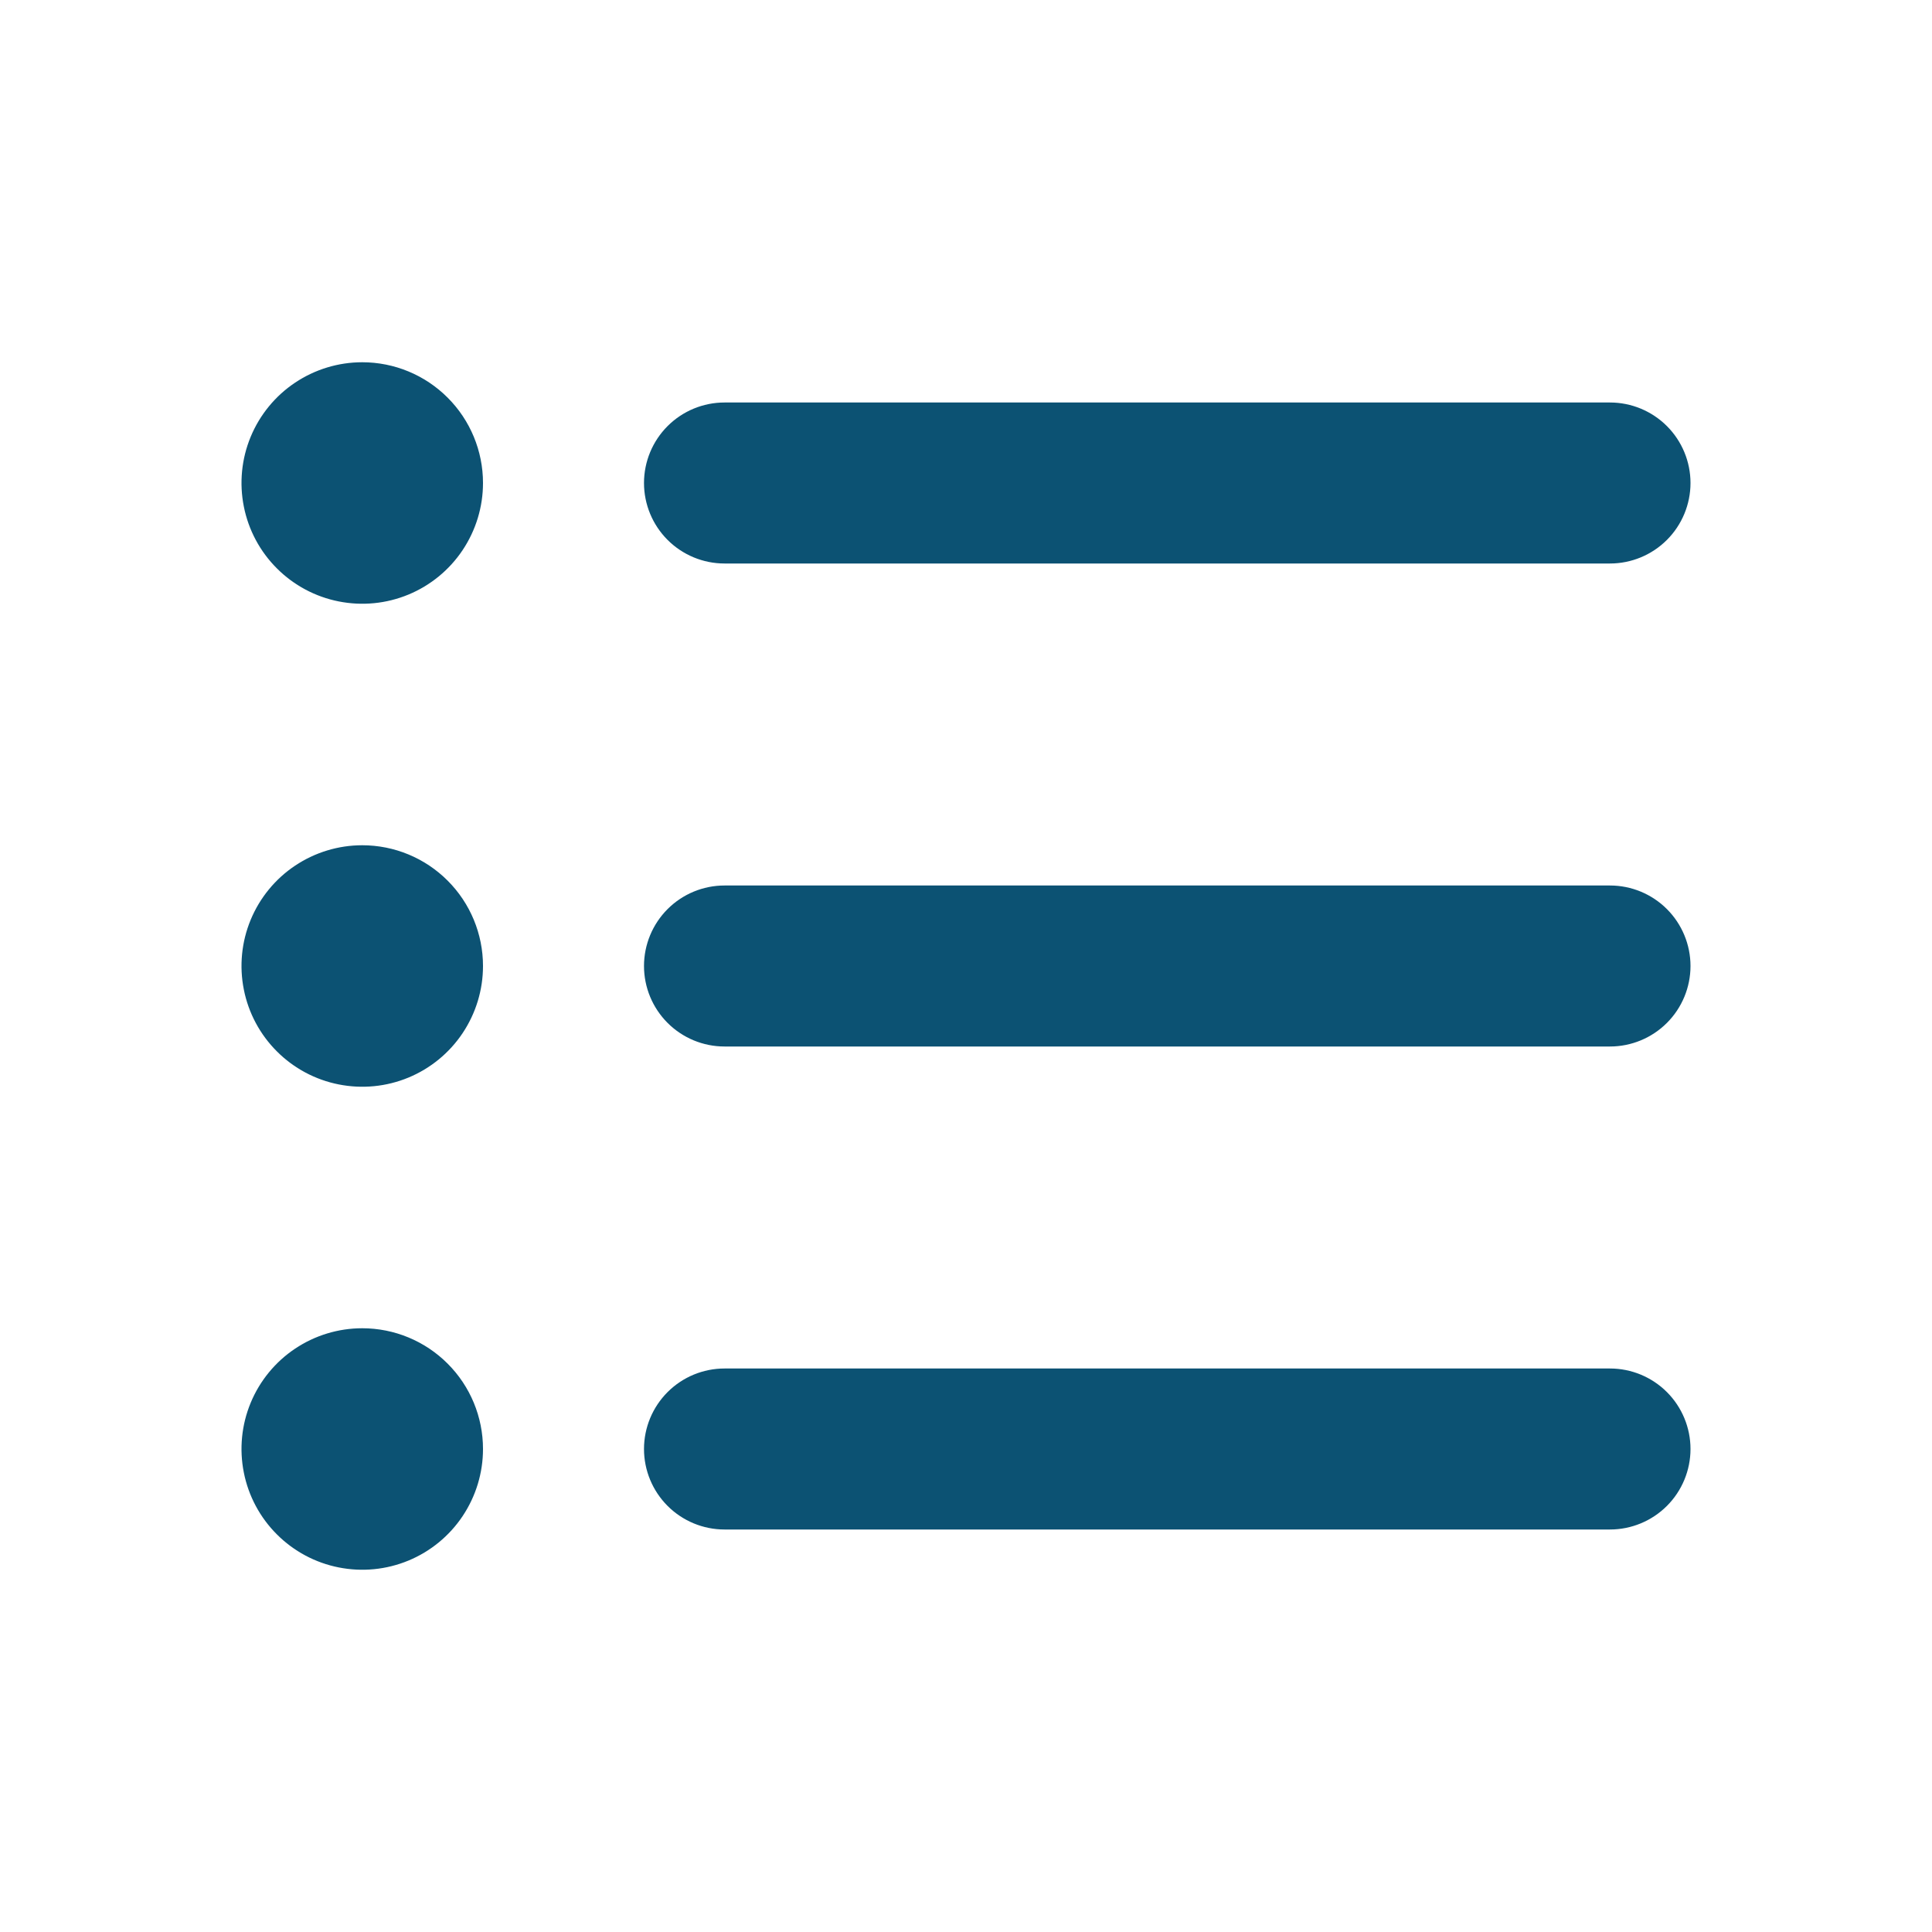 <svg width="48" height="48" viewBox="0 0 48 48" fill="none" xmlns="http://www.w3.org/2000/svg">
<path d="M40 34H18C17.47 34 16.961 34.211 16.586 34.586C16.211 34.961 16 35.47 16 36C16 36.53 16.211 37.039 16.586 37.414C16.961 37.789 17.47 38 18 38H40C40.53 38 41.039 37.789 41.414 37.414C41.789 37.039 42 36.53 42 36C42 35.47 41.789 34.961 41.414 34.586C41.039 34.211 40.53 34 40 34ZM40 22H18C17.47 22 16.961 22.211 16.586 22.586C16.211 22.961 16 23.47 16 24C16 24.53 16.211 25.039 16.586 25.414C16.961 25.789 17.47 26 18 26H40C40.53 26 41.039 25.789 41.414 25.414C41.789 25.039 42 24.53 42 24C42 23.47 41.789 22.961 41.414 22.586C41.039 22.211 40.53 22 40 22ZM18 14H40C40.53 14 41.039 13.789 41.414 13.414C41.789 13.039 42 12.53 42 12C42 11.47 41.789 10.961 41.414 10.586C41.039 10.211 40.53 10 40 10H18C17.47 10 16.961 10.211 16.586 10.586C16.211 10.961 16 11.47 16 12C16 12.53 16.211 13.039 16.586 13.414C16.961 13.789 17.47 14 18 14ZM9 9C8.407 9 7.827 9.176 7.333 9.506C6.84 9.835 6.455 10.304 6.228 10.852C6.001 11.4 5.942 12.003 6.058 12.585C6.173 13.167 6.459 13.702 6.879 14.121C7.298 14.541 7.833 14.827 8.415 14.942C8.997 15.058 9.6 14.999 10.148 14.772C10.696 14.545 11.165 14.16 11.494 13.667C11.824 13.173 12 12.593 12 12C12 11.204 11.684 10.441 11.121 9.879C10.559 9.316 9.796 9 9 9ZM9 21C8.407 21 7.827 21.176 7.333 21.506C6.84 21.835 6.455 22.304 6.228 22.852C6.001 23.4 5.942 24.003 6.058 24.585C6.173 25.167 6.459 25.702 6.879 26.121C7.298 26.541 7.833 26.827 8.415 26.942C8.997 27.058 9.6 26.999 10.148 26.772C10.696 26.545 11.165 26.16 11.494 25.667C11.824 25.173 12 24.593 12 24C12 23.204 11.684 22.441 11.121 21.879C10.559 21.316 9.796 21 9 21ZM9 33C8.407 33 7.827 33.176 7.333 33.506C6.84 33.835 6.455 34.304 6.228 34.852C6.001 35.4 5.942 36.003 6.058 36.585C6.173 37.167 6.459 37.702 6.879 38.121C7.298 38.541 7.833 38.827 8.415 38.942C8.997 39.058 9.6 38.999 10.148 38.772C10.696 38.545 11.165 38.16 11.494 37.667C11.824 37.173 12 36.593 12 36C12 35.204 11.684 34.441 11.121 33.879C10.559 33.316 9.796 33 9 33Z" fill="#0C5273"/>
</svg>

